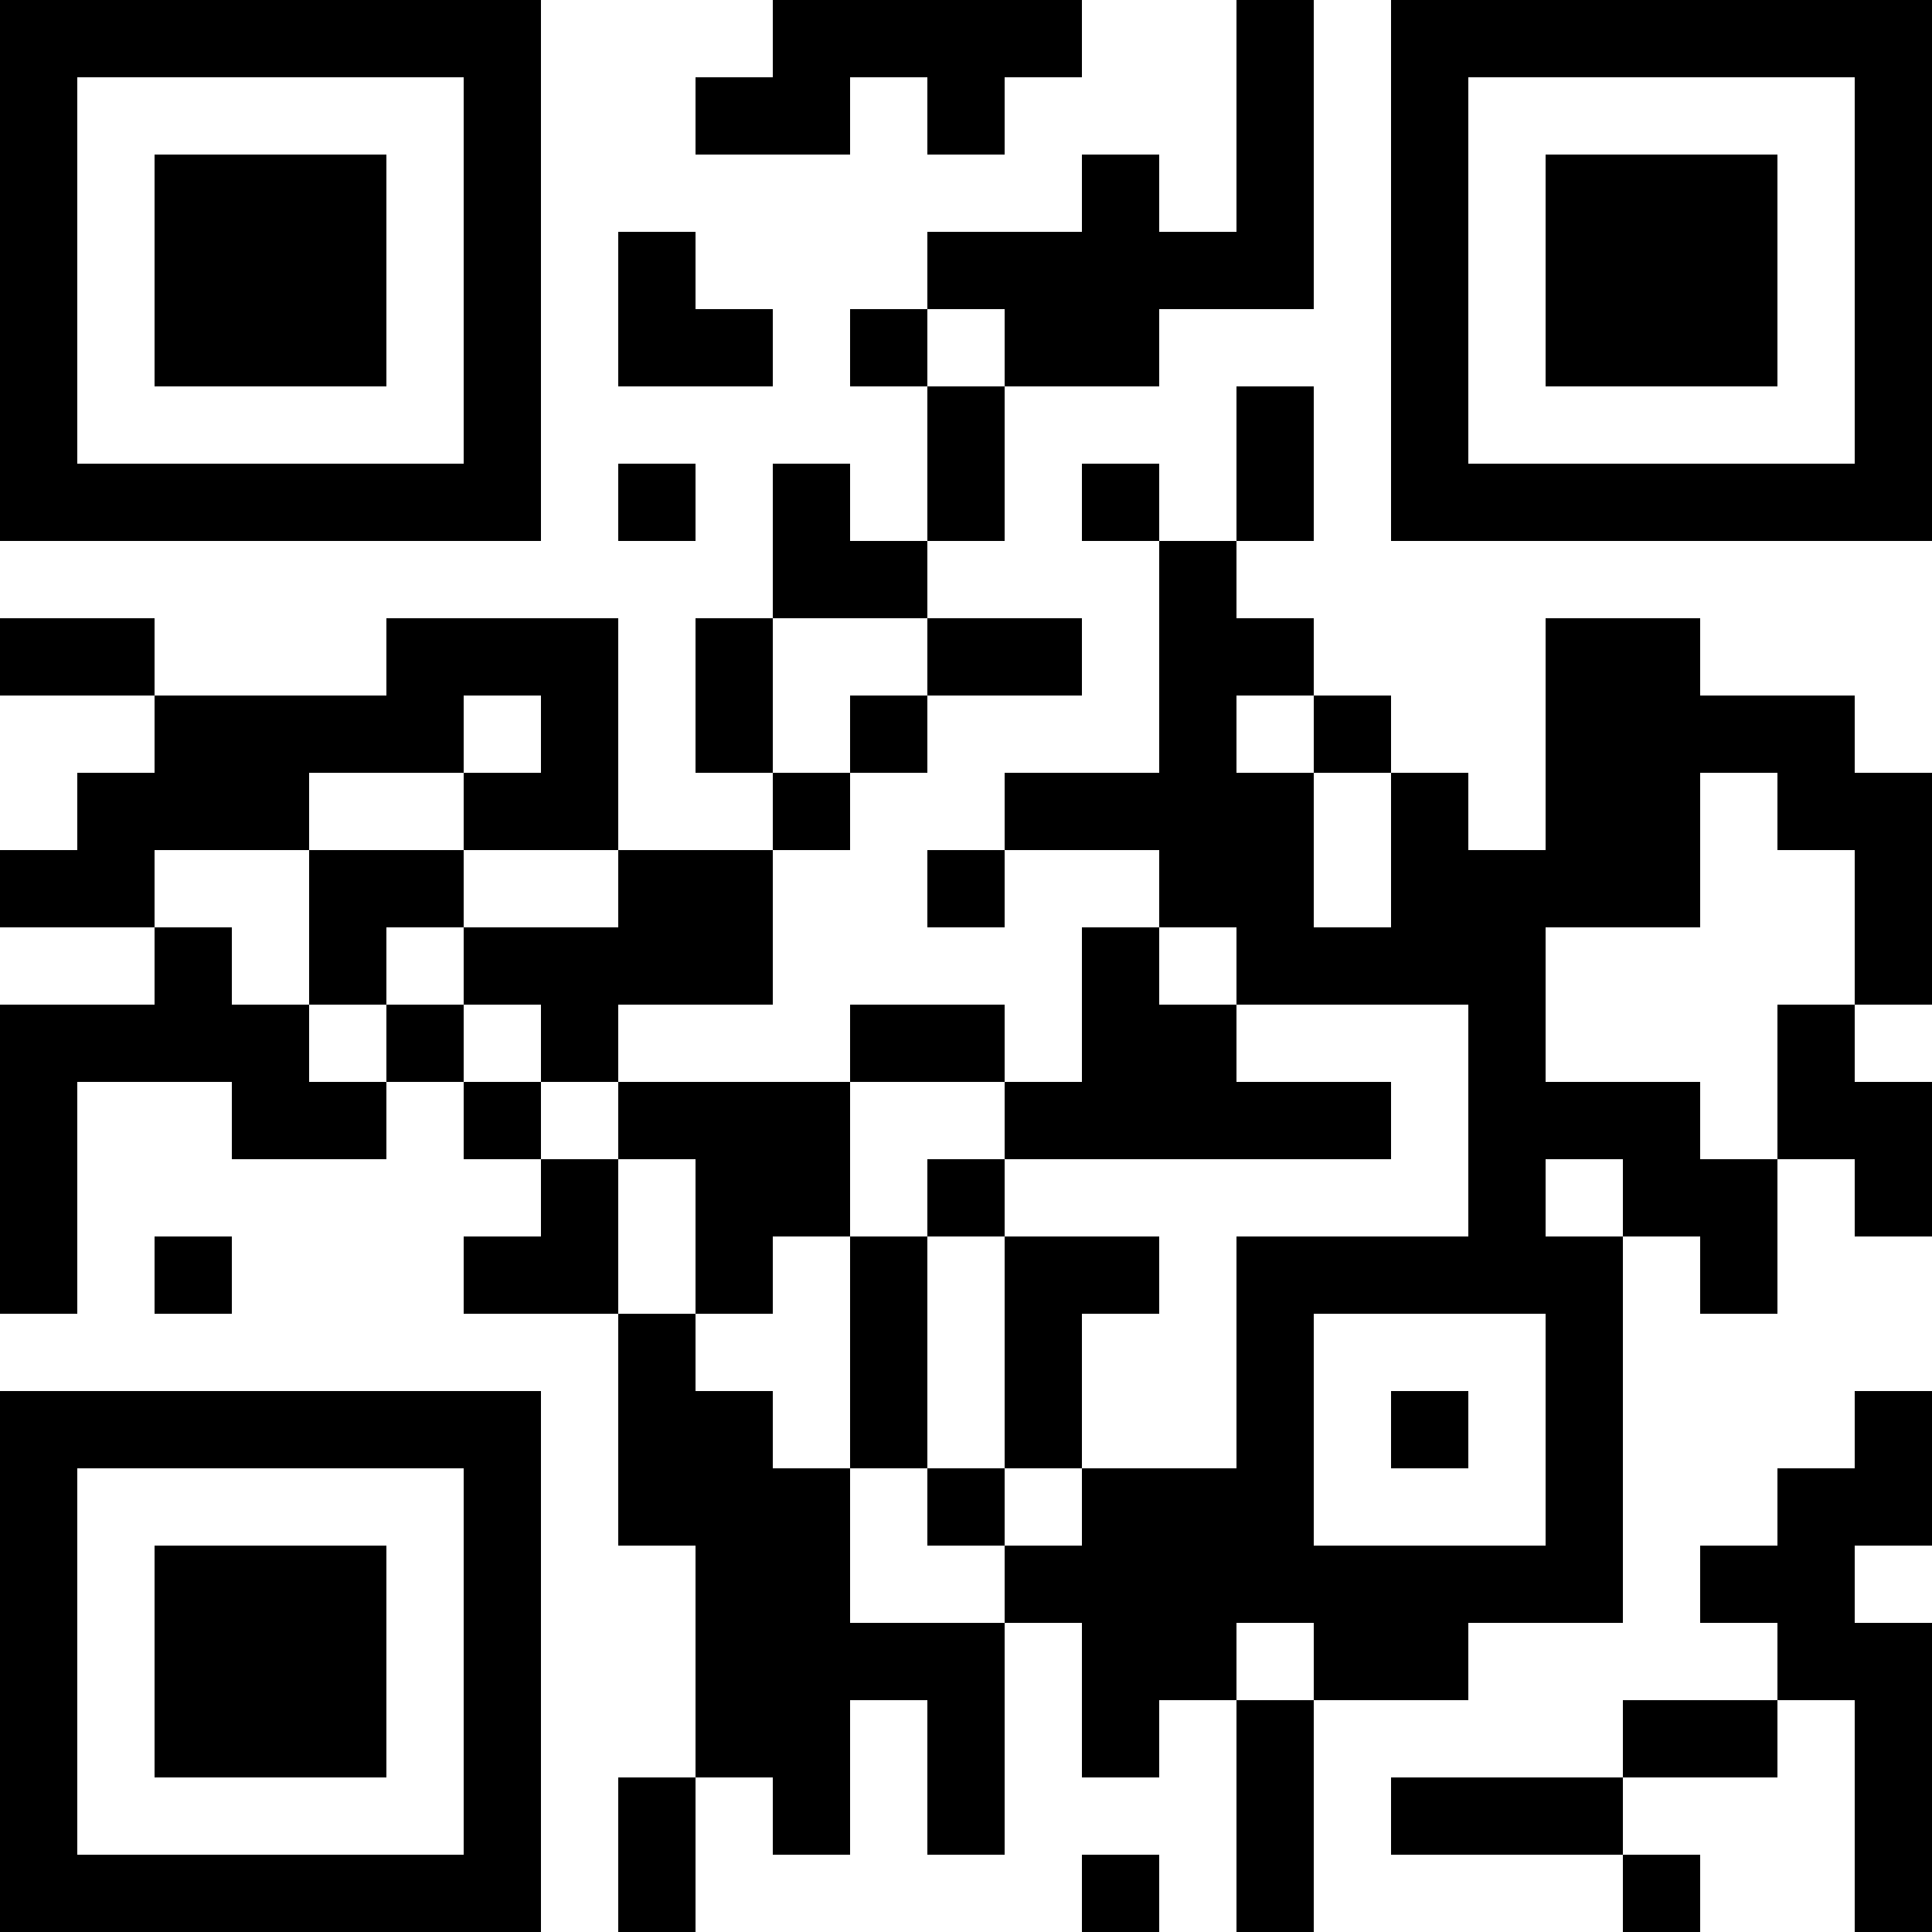 <?xml version="1.0" encoding="UTF-8"?>
<svg xmlns="http://www.w3.org/2000/svg" version="1.1" width="1000" height="1000" viewBox="0 0 1000 1000"><rect x="0" y="0" width="1000" height="1000" fill="#ffffff"/><g transform="scale(40)"><g transform="translate(0,0)"><path fill-rule="evenodd" d="M10 0L10 1L9 1L9 2L11 2L11 1L12 1L12 2L13 2L13 1L14 1L14 0ZM16 0L16 3L15 3L15 2L14 2L14 3L12 3L12 4L11 4L11 5L12 5L12 7L11 7L11 6L10 6L10 8L9 8L9 10L10 10L10 11L8 11L8 8L5 8L5 9L2 9L2 8L0 8L0 9L2 9L2 10L1 10L1 11L0 11L0 12L2 12L2 13L0 13L0 17L1 17L1 14L3 14L3 15L5 15L5 14L6 14L6 15L7 15L7 16L6 16L6 17L8 17L8 20L9 20L9 23L8 23L8 25L9 25L9 23L10 23L10 24L11 24L11 22L12 22L12 24L13 24L13 21L14 21L14 23L15 23L15 22L16 22L16 25L17 25L17 22L19 22L19 21L21 21L21 16L22 16L22 17L23 17L23 15L24 15L24 16L25 16L25 14L24 14L24 13L25 13L25 10L24 10L24 9L22 9L22 8L20 8L20 11L19 11L19 10L18 10L18 9L17 9L17 8L16 8L16 7L17 7L17 5L16 5L16 7L15 7L15 6L14 6L14 7L15 7L15 10L13 10L13 11L12 11L12 12L13 12L13 11L15 11L15 12L14 12L14 14L13 14L13 13L11 13L11 14L8 14L8 13L10 13L10 11L11 11L11 10L12 10L12 9L14 9L14 8L12 8L12 7L13 7L13 5L15 5L15 4L17 4L17 0ZM8 3L8 5L10 5L10 4L9 4L9 3ZM12 4L12 5L13 5L13 4ZM8 6L8 7L9 7L9 6ZM10 8L10 10L11 10L11 9L12 9L12 8ZM6 9L6 10L4 10L4 11L2 11L2 12L3 12L3 13L4 13L4 14L5 14L5 13L6 13L6 14L7 14L7 15L8 15L8 17L9 17L9 18L10 18L10 19L11 19L11 21L13 21L13 20L14 20L14 19L16 19L16 16L19 16L19 13L16 13L16 12L15 12L15 13L16 13L16 14L18 14L18 15L13 15L13 14L11 14L11 16L10 16L10 17L9 17L9 15L8 15L8 14L7 14L7 13L6 13L6 12L8 12L8 11L6 11L6 10L7 10L7 9ZM16 9L16 10L17 10L17 12L18 12L18 10L17 10L17 9ZM22 10L22 12L20 12L20 14L22 14L22 15L23 15L23 13L24 13L24 11L23 11L23 10ZM4 11L4 13L5 13L5 12L6 12L6 11ZM12 15L12 16L11 16L11 19L12 19L12 20L13 20L13 19L14 19L14 17L15 17L15 16L13 16L13 15ZM20 15L20 16L21 16L21 15ZM2 16L2 17L3 17L3 16ZM12 16L12 19L13 19L13 16ZM17 17L17 20L20 20L20 17ZM18 18L18 19L19 19L19 18ZM24 18L24 19L23 19L23 20L22 20L22 21L23 21L23 22L21 22L21 23L18 23L18 24L21 24L21 25L22 25L22 24L21 24L21 23L23 23L23 22L24 22L24 25L25 25L25 21L24 21L24 20L25 20L25 18ZM16 21L16 22L17 22L17 21ZM14 24L14 25L15 25L15 24ZM0 0L0 7L7 7L7 0ZM1 1L1 6L6 6L6 1ZM2 2L2 5L5 5L5 2ZM18 0L18 7L25 7L25 0ZM19 1L19 6L24 6L24 1ZM20 2L20 5L23 5L23 2ZM0 18L0 25L7 25L7 18ZM1 19L1 24L6 24L6 19ZM2 20L2 23L5 23L5 20Z" fill="#000000"/></g></g></svg>
